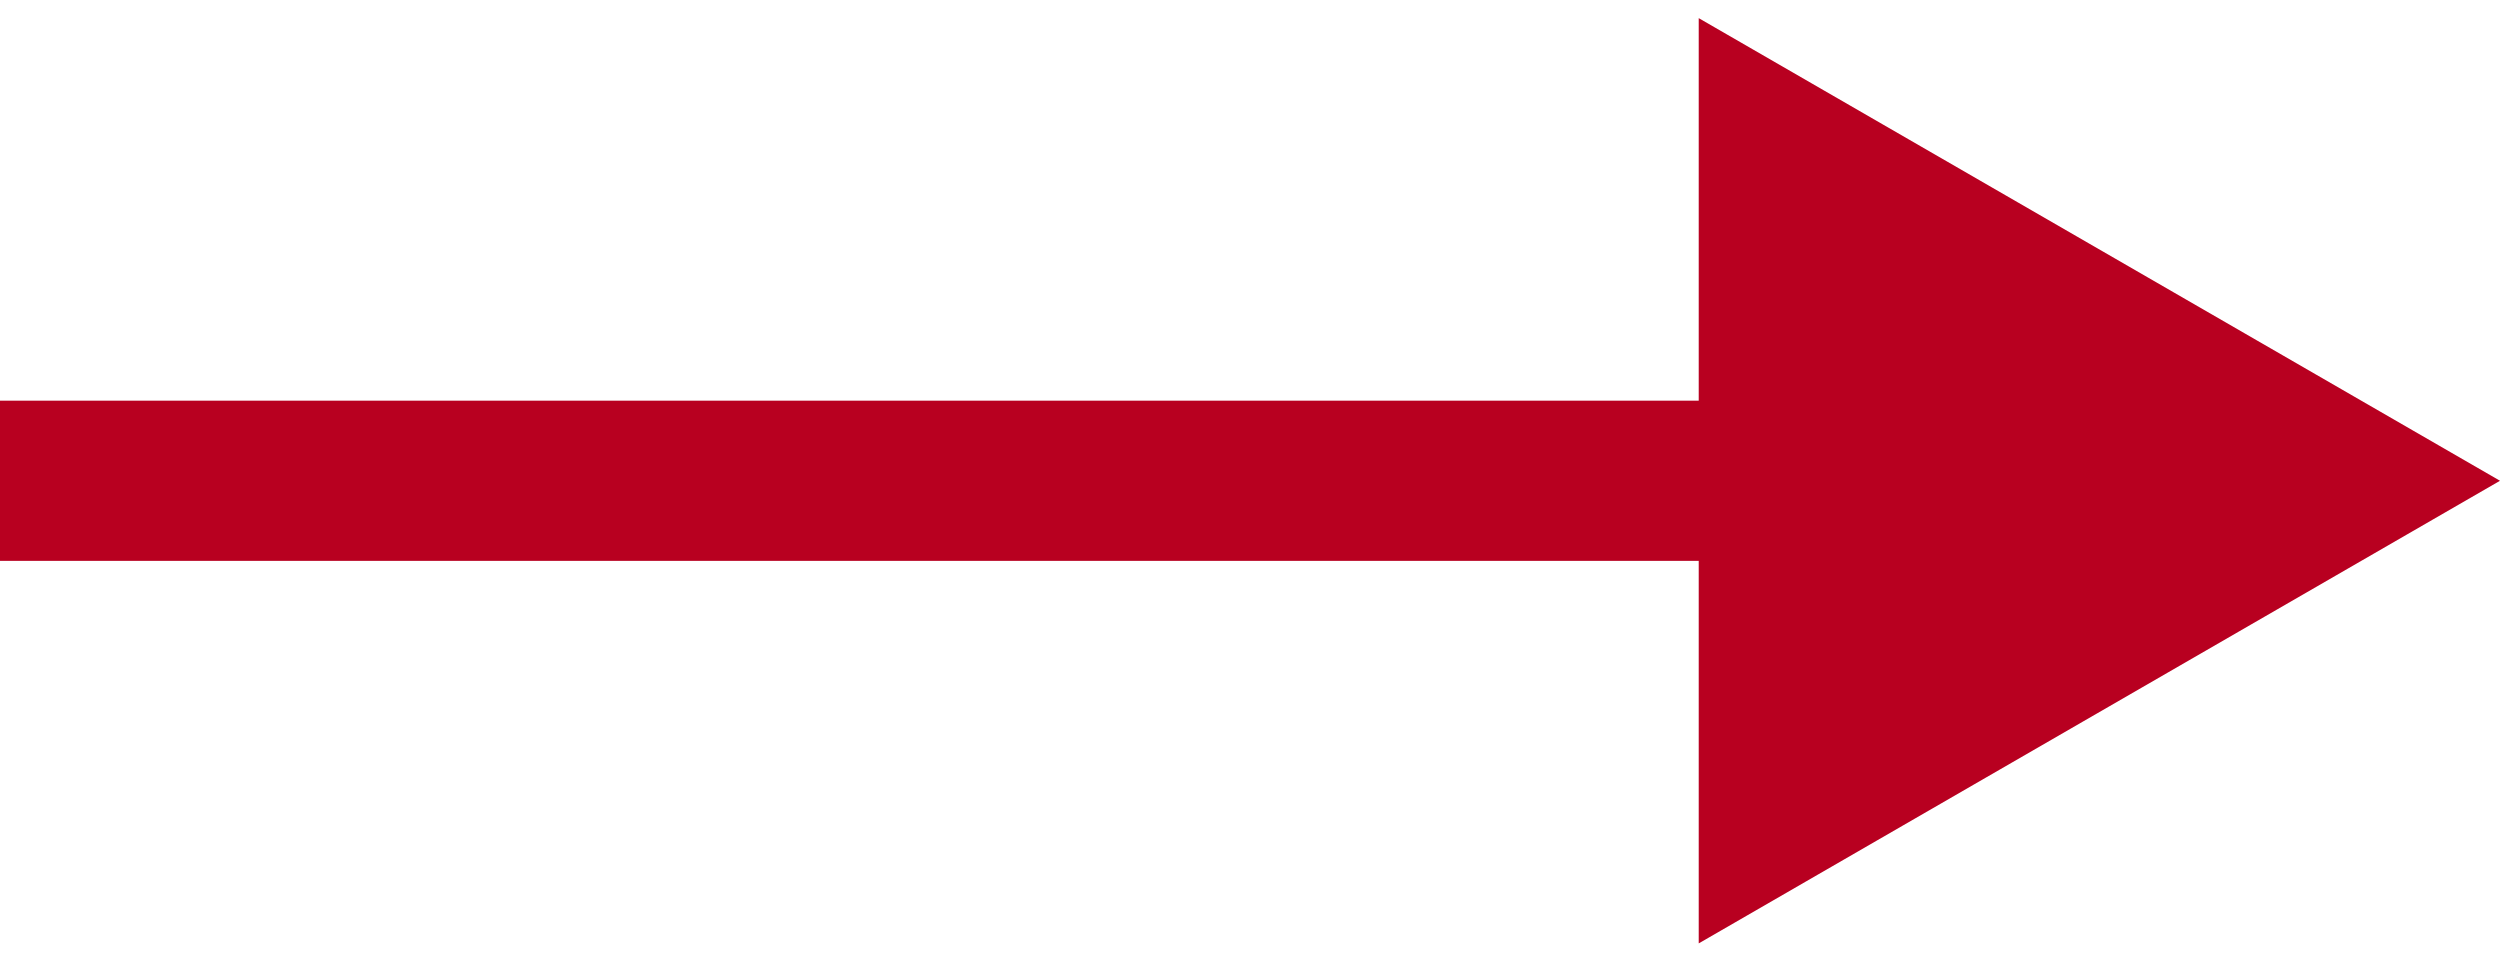 <?xml version="1.0" encoding="UTF-8"?> <svg xmlns="http://www.w3.org/2000/svg" width="78" height="30" viewBox="0 0 78 30" fill="none"> <path d="M78 15L53 0.566V29.434L78 15ZM0 17.5H55.5V12.5H0V17.5Z" fill="#B80020"></path> </svg> 
